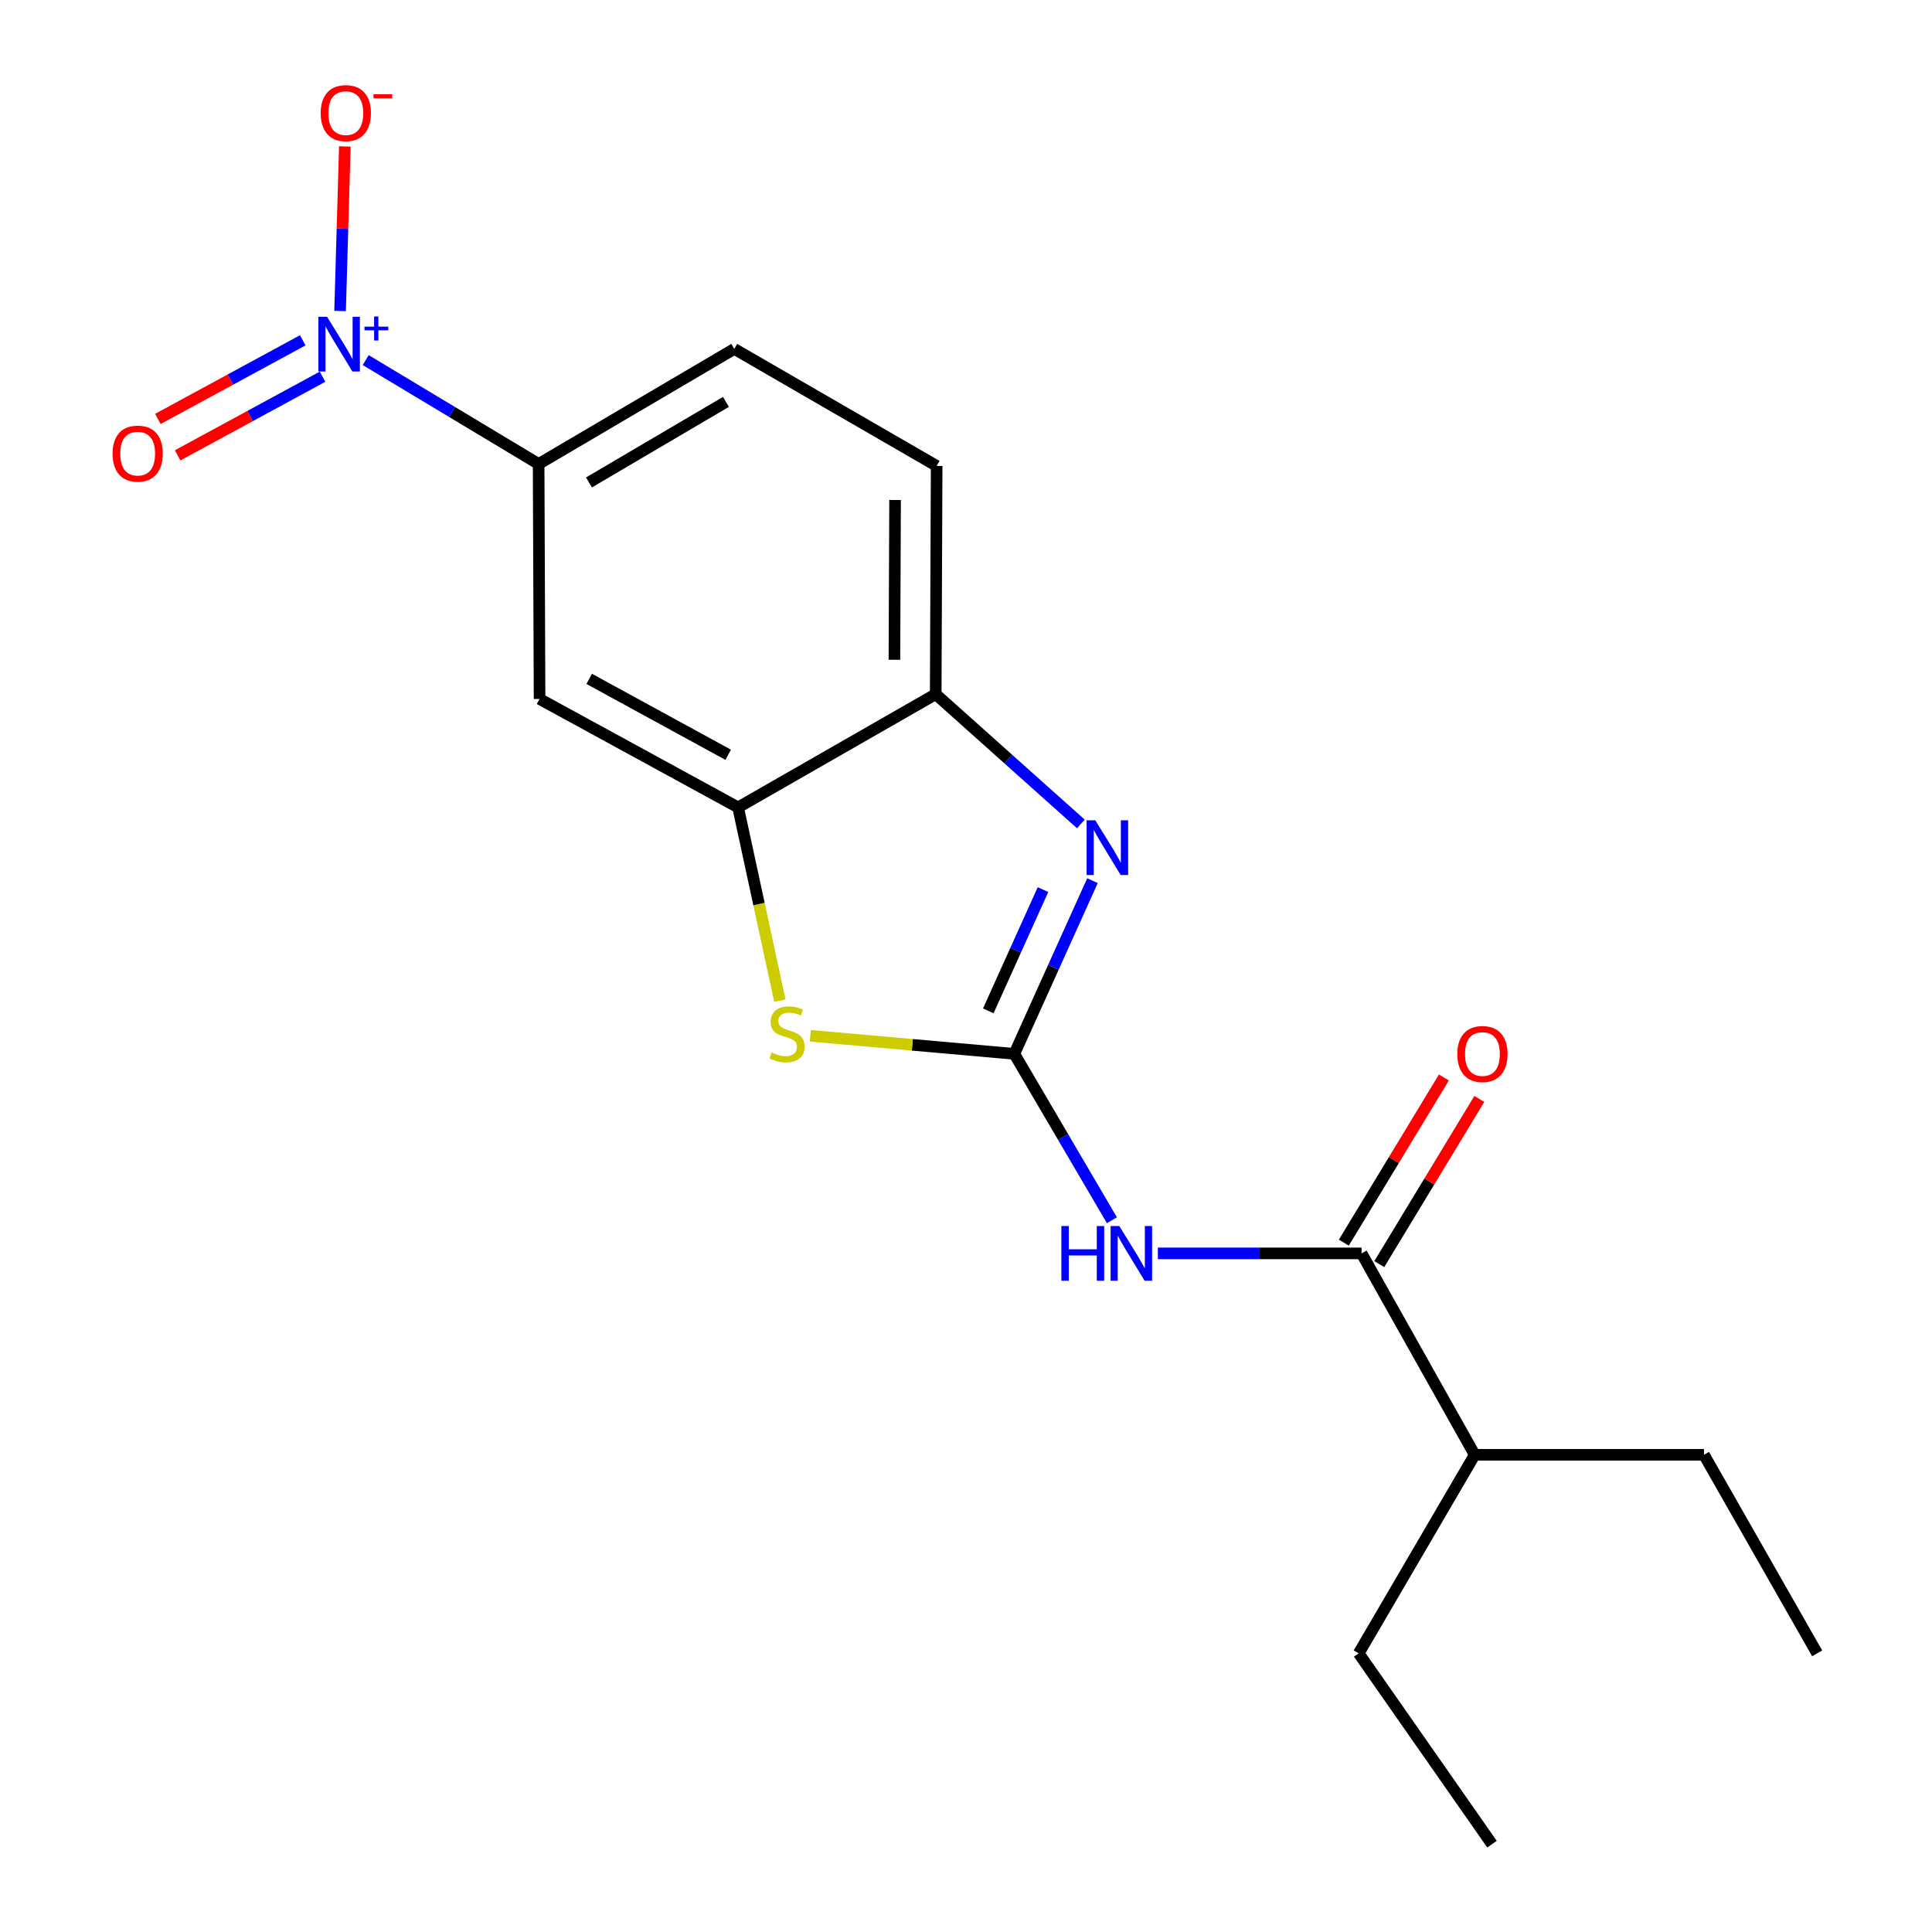 <?xml version='1.0' encoding='iso-8859-1'?>
<svg version='1.1' baseProfile='full'
              xmlns='http://www.w3.org/2000/svg'
                      xmlns:rdkit='http://www.rdkit.org/xml'
                      xmlns:xlink='http://www.w3.org/1999/xlink'
                  xml:space='preserve'
width='1000px' height='1000px' viewBox='0 0 1000 1000'>
<!-- END OF HEADER -->
<rect style='opacity:1.0;fill:#FFFFFF;stroke:none' width='1000' height='1000' x='0' y='0'> </rect>
<path class='bond-0' d='M 525.018,545.478 L 545.241,500.653' style='fill:none;fill-rule:evenodd;stroke:#000000;stroke-width:6px;stroke-linecap:butt;stroke-linejoin:miter;stroke-opacity:1' />
<path class='bond-0' d='M 545.241,500.653 L 565.465,455.828' style='fill:none;fill-rule:evenodd;stroke:#0000FF;stroke-width:6px;stroke-linecap:butt;stroke-linejoin:miter;stroke-opacity:1' />
<path class='bond-0' d='M 511.537,523.212 L 525.694,491.834' style='fill:none;fill-rule:evenodd;stroke:#000000;stroke-width:6px;stroke-linecap:butt;stroke-linejoin:miter;stroke-opacity:1' />
<path class='bond-0' d='M 525.694,491.834 L 539.85,460.457' style='fill:none;fill-rule:evenodd;stroke:#0000FF;stroke-width:6px;stroke-linecap:butt;stroke-linejoin:miter;stroke-opacity:1' />
<path class='bond-2' d='M 525.018,545.478 L 550.273,588.537' style='fill:none;fill-rule:evenodd;stroke:#000000;stroke-width:6px;stroke-linecap:butt;stroke-linejoin:miter;stroke-opacity:1' />
<path class='bond-2' d='M 550.273,588.537 L 575.528,631.596' style='fill:none;fill-rule:evenodd;stroke:#0000FF;stroke-width:6px;stroke-linecap:butt;stroke-linejoin:miter;stroke-opacity:1' />
<path class='bond-3' d='M 525.018,545.478 L 472.209,540.799' style='fill:none;fill-rule:evenodd;stroke:#000000;stroke-width:6px;stroke-linecap:butt;stroke-linejoin:miter;stroke-opacity:1' />
<path class='bond-3' d='M 472.209,540.799 L 419.4,536.12' style='fill:none;fill-rule:evenodd;stroke:#CCCC00;stroke-width:6px;stroke-linecap:butt;stroke-linejoin:miter;stroke-opacity:1' />
<path class='bond-6' d='M 559.455,426.477 L 521.887,392.893' style='fill:none;fill-rule:evenodd;stroke:#0000FF;stroke-width:6px;stroke-linecap:butt;stroke-linejoin:miter;stroke-opacity:1' />
<path class='bond-6' d='M 521.887,392.893 L 484.32,359.31' style='fill:none;fill-rule:evenodd;stroke:#000000;stroke-width:6px;stroke-linecap:butt;stroke-linejoin:miter;stroke-opacity:1' />
<path class='bond-1' d='M 189.284,186.384 L 234.038,213.271' style='fill:none;fill-rule:evenodd;stroke:#0000FF;stroke-width:6px;stroke-linecap:butt;stroke-linejoin:miter;stroke-opacity:1' />
<path class='bond-1' d='M 234.038,213.271 L 278.791,240.159' style='fill:none;fill-rule:evenodd;stroke:#000000;stroke-width:6px;stroke-linecap:butt;stroke-linejoin:miter;stroke-opacity:1' />
<path class='bond-9' d='M 176.028,160.97 L 177.258,118.382' style='fill:none;fill-rule:evenodd;stroke:#0000FF;stroke-width:6px;stroke-linecap:butt;stroke-linejoin:miter;stroke-opacity:1' />
<path class='bond-9' d='M 177.258,118.382 L 178.488,75.794' style='fill:none;fill-rule:evenodd;stroke:#FF0000;stroke-width:6px;stroke-linecap:butt;stroke-linejoin:miter;stroke-opacity:1' />
<path class='bond-10' d='M 156.712,176.137 L 119.217,196.487' style='fill:none;fill-rule:evenodd;stroke:#0000FF;stroke-width:6px;stroke-linecap:butt;stroke-linejoin:miter;stroke-opacity:1' />
<path class='bond-10' d='M 119.217,196.487 L 81.723,216.836' style='fill:none;fill-rule:evenodd;stroke:#FF0000;stroke-width:6px;stroke-linecap:butt;stroke-linejoin:miter;stroke-opacity:1' />
<path class='bond-10' d='M 166.942,194.985 L 129.447,215.335' style='fill:none;fill-rule:evenodd;stroke:#0000FF;stroke-width:6px;stroke-linecap:butt;stroke-linejoin:miter;stroke-opacity:1' />
<path class='bond-10' d='M 129.447,215.335 L 91.952,235.684' style='fill:none;fill-rule:evenodd;stroke:#FF0000;stroke-width:6px;stroke-linecap:butt;stroke-linejoin:miter;stroke-opacity:1' />
<path class='bond-5' d='M 599.307,648.749 L 652.024,648.749' style='fill:none;fill-rule:evenodd;stroke:#0000FF;stroke-width:6px;stroke-linecap:butt;stroke-linejoin:miter;stroke-opacity:1' />
<path class='bond-5' d='M 652.024,648.749 L 704.741,648.749' style='fill:none;fill-rule:evenodd;stroke:#000000;stroke-width:6px;stroke-linecap:butt;stroke-linejoin:miter;stroke-opacity:1' />
<path class='bond-4' d='M 403.666,517.937 L 392.852,467.92' style='fill:none;fill-rule:evenodd;stroke:#CCCC00;stroke-width:6px;stroke-linecap:butt;stroke-linejoin:miter;stroke-opacity:1' />
<path class='bond-4' d='M 392.852,467.92 L 382.038,417.903' style='fill:none;fill-rule:evenodd;stroke:#000000;stroke-width:6px;stroke-linecap:butt;stroke-linejoin:miter;stroke-opacity:1' />
<path class='bond-8' d='M 382.038,417.903 L 279.28,361.788' style='fill:none;fill-rule:evenodd;stroke:#000000;stroke-width:6px;stroke-linecap:butt;stroke-linejoin:miter;stroke-opacity:1' />
<path class='bond-8' d='M 376.903,390.665 L 304.972,351.384' style='fill:none;fill-rule:evenodd;stroke:#000000;stroke-width:6px;stroke-linecap:butt;stroke-linejoin:miter;stroke-opacity:1' />
<path class='bond-19' d='M 382.038,417.903 L 484.32,359.31' style='fill:none;fill-rule:evenodd;stroke:#000000;stroke-width:6px;stroke-linecap:butt;stroke-linejoin:miter;stroke-opacity:1' />
<path class='bond-11' d='M 713.912,654.305 L 739.807,611.559' style='fill:none;fill-rule:evenodd;stroke:#000000;stroke-width:6px;stroke-linecap:butt;stroke-linejoin:miter;stroke-opacity:1' />
<path class='bond-11' d='M 739.807,611.559 L 765.702,568.813' style='fill:none;fill-rule:evenodd;stroke:#FF0000;stroke-width:6px;stroke-linecap:butt;stroke-linejoin:miter;stroke-opacity:1' />
<path class='bond-11' d='M 695.57,643.193 L 721.465,600.447' style='fill:none;fill-rule:evenodd;stroke:#000000;stroke-width:6px;stroke-linecap:butt;stroke-linejoin:miter;stroke-opacity:1' />
<path class='bond-11' d='M 721.465,600.447 L 747.36,557.701' style='fill:none;fill-rule:evenodd;stroke:#FF0000;stroke-width:6px;stroke-linecap:butt;stroke-linejoin:miter;stroke-opacity:1' />
<path class='bond-14' d='M 704.741,648.749 L 763.31,752.996' style='fill:none;fill-rule:evenodd;stroke:#000000;stroke-width:6px;stroke-linecap:butt;stroke-linejoin:miter;stroke-opacity:1' />
<path class='bond-12' d='M 484.32,359.31 L 484.808,241.159' style='fill:none;fill-rule:evenodd;stroke:#000000;stroke-width:6px;stroke-linecap:butt;stroke-linejoin:miter;stroke-opacity:1' />
<path class='bond-12' d='M 462.948,341.499 L 463.29,258.793' style='fill:none;fill-rule:evenodd;stroke:#000000;stroke-width:6px;stroke-linecap:butt;stroke-linejoin:miter;stroke-opacity:1' />
<path class='bond-7' d='M 278.791,240.159 L 279.28,361.788' style='fill:none;fill-rule:evenodd;stroke:#000000;stroke-width:6px;stroke-linecap:butt;stroke-linejoin:miter;stroke-opacity:1' />
<path class='bond-20' d='M 278.791,240.159 L 380.06,180.6' style='fill:none;fill-rule:evenodd;stroke:#000000;stroke-width:6px;stroke-linecap:butt;stroke-linejoin:miter;stroke-opacity:1' />
<path class='bond-20' d='M 304.853,249.71 L 375.742,208.019' style='fill:none;fill-rule:evenodd;stroke:#000000;stroke-width:6px;stroke-linecap:butt;stroke-linejoin:miter;stroke-opacity:1' />
<path class='bond-13' d='M 484.808,241.159 L 380.06,180.6' style='fill:none;fill-rule:evenodd;stroke:#000000;stroke-width:6px;stroke-linecap:butt;stroke-linejoin:miter;stroke-opacity:1' />
<path class='bond-15' d='M 763.31,752.996 L 881.985,752.996' style='fill:none;fill-rule:evenodd;stroke:#000000;stroke-width:6px;stroke-linecap:butt;stroke-linejoin:miter;stroke-opacity:1' />
<path class='bond-16' d='M 763.31,752.996 L 703.251,855.767' style='fill:none;fill-rule:evenodd;stroke:#000000;stroke-width:6px;stroke-linecap:butt;stroke-linejoin:miter;stroke-opacity:1' />
<path class='bond-17' d='M 881.985,752.996 L 940.554,855.767' style='fill:none;fill-rule:evenodd;stroke:#000000;stroke-width:6px;stroke-linecap:butt;stroke-linejoin:miter;stroke-opacity:1' />
<path class='bond-18' d='M 703.251,855.767 L 772.257,954.545' style='fill:none;fill-rule:evenodd;stroke:#000000;stroke-width:6px;stroke-linecap:butt;stroke-linejoin:miter;stroke-opacity:1' />
<path  class='atom-1' d='M 566.914 424.581
L 576.194 439.581
Q 577.114 441.061, 578.594 443.741
Q 580.074 446.421, 580.154 446.581
L 580.154 424.581
L 583.914 424.581
L 583.914 452.901
L 580.034 452.901
L 570.074 436.501
Q 568.914 434.581, 567.674 432.381
Q 566.474 430.181, 566.114 429.501
L 566.114 452.901
L 562.434 452.901
L 562.434 424.581
L 566.914 424.581
' fill='#0000FF'/>
<path  class='atom-2' d='M 169.273 163.962
L 178.553 178.962
Q 179.473 180.442, 180.953 183.122
Q 182.433 185.802, 182.513 185.962
L 182.513 163.962
L 186.273 163.962
L 186.273 192.282
L 182.393 192.282
L 172.433 175.882
Q 171.273 173.962, 170.033 171.762
Q 168.833 169.562, 168.473 168.882
L 168.473 192.282
L 164.793 192.282
L 164.793 163.962
L 169.273 163.962
' fill='#0000FF'/>
<path  class='atom-2' d='M 188.649 169.067
L 193.638 169.067
L 193.638 163.814
L 195.856 163.814
L 195.856 169.067
L 200.978 169.067
L 200.978 170.968
L 195.856 170.968
L 195.856 176.248
L 193.638 176.248
L 193.638 170.968
L 188.649 170.968
L 188.649 169.067
' fill='#0000FF'/>
<path  class='atom-3' d='M 549.369 634.589
L 553.209 634.589
L 553.209 646.629
L 567.689 646.629
L 567.689 634.589
L 571.529 634.589
L 571.529 662.909
L 567.689 662.909
L 567.689 649.829
L 553.209 649.829
L 553.209 662.909
L 549.369 662.909
L 549.369 634.589
' fill='#0000FF'/>
<path  class='atom-3' d='M 579.329 634.589
L 588.609 649.589
Q 589.529 651.069, 591.009 653.749
Q 592.489 656.429, 592.569 656.589
L 592.569 634.589
L 596.329 634.589
L 596.329 662.909
L 592.449 662.909
L 582.489 646.509
Q 581.329 644.589, 580.089 642.389
Q 578.889 640.189, 578.529 639.509
L 578.529 662.909
L 574.849 662.909
L 574.849 634.589
L 579.329 634.589
' fill='#0000FF'/>
<path  class='atom-4' d='M 399.367 544.774
Q 399.687 544.894, 401.007 545.454
Q 402.327 546.014, 403.767 546.374
Q 405.247 546.694, 406.687 546.694
Q 409.367 546.694, 410.927 545.414
Q 412.487 544.094, 412.487 541.814
Q 412.487 540.254, 411.687 539.294
Q 410.927 538.334, 409.727 537.814
Q 408.527 537.294, 406.527 536.694
Q 404.007 535.934, 402.487 535.214
Q 401.007 534.494, 399.927 532.974
Q 398.887 531.454, 398.887 528.894
Q 398.887 525.334, 401.287 523.134
Q 403.727 520.934, 408.527 520.934
Q 411.807 520.934, 415.527 522.494
L 414.607 525.574
Q 411.207 524.174, 408.647 524.174
Q 405.887 524.174, 404.367 525.334
Q 402.847 526.454, 402.887 528.414
Q 402.887 529.934, 403.647 530.854
Q 404.447 531.774, 405.567 532.294
Q 406.727 532.814, 408.647 533.414
Q 411.207 534.214, 412.727 535.014
Q 414.247 535.814, 415.327 537.454
Q 416.447 539.054, 416.447 541.814
Q 416.447 545.734, 413.807 547.854
Q 411.207 549.934, 406.847 549.934
Q 404.327 549.934, 402.407 549.374
Q 400.527 548.854, 398.287 547.934
L 399.367 544.774
' fill='#CCCC00'/>
<path  class='atom-10' d='M 165.988 58.55
Q 165.988 51.75, 169.348 47.95
Q 172.708 44.15, 178.988 44.15
Q 185.268 44.15, 188.628 47.95
Q 191.988 51.75, 191.988 58.55
Q 191.988 65.43, 188.588 69.35
Q 185.188 73.23, 178.988 73.23
Q 172.748 73.23, 169.348 69.35
Q 165.988 65.47, 165.988 58.55
M 178.988 70.03
Q 183.308 70.03, 185.628 67.15
Q 187.988 64.23, 187.988 58.55
Q 187.988 52.99, 185.628 50.19
Q 183.308 47.35, 178.988 47.35
Q 174.668 47.35, 172.308 50.15
Q 169.988 52.95, 169.988 58.55
Q 169.988 64.27, 172.308 67.15
Q 174.668 70.03, 178.988 70.03
' fill='#FF0000'/>
<path  class='atom-10' d='M 193.308 48.773
L 202.997 48.773
L 202.997 50.885
L 193.308 50.885
L 193.308 48.773
' fill='#FF0000'/>
<path  class='atom-11' d='M 58.261 234.794
Q 58.261 227.994, 61.621 224.194
Q 64.981 220.394, 71.261 220.394
Q 77.541 220.394, 80.901 224.194
Q 84.261 227.994, 84.261 234.794
Q 84.261 241.674, 80.862 245.594
Q 77.462 249.474, 71.261 249.474
Q 65.022 249.474, 61.621 245.594
Q 58.261 241.714, 58.261 234.794
M 71.261 246.274
Q 75.582 246.274, 77.901 243.394
Q 80.261 240.474, 80.261 234.794
Q 80.261 229.234, 77.901 226.434
Q 75.582 223.594, 71.261 223.594
Q 66.942 223.594, 64.582 226.394
Q 62.261 229.194, 62.261 234.794
Q 62.261 240.514, 64.582 243.394
Q 66.942 246.274, 71.261 246.274
' fill='#FF0000'/>
<path  class='atom-12' d='M 754.301 545.558
Q 754.301 538.758, 757.661 534.958
Q 761.021 531.158, 767.301 531.158
Q 773.581 531.158, 776.941 534.958
Q 780.301 538.758, 780.301 545.558
Q 780.301 552.438, 776.901 556.358
Q 773.501 560.238, 767.301 560.238
Q 761.061 560.238, 757.661 556.358
Q 754.301 552.478, 754.301 545.558
M 767.301 557.038
Q 771.621 557.038, 773.941 554.158
Q 776.301 551.238, 776.301 545.558
Q 776.301 539.998, 773.941 537.198
Q 771.621 534.358, 767.301 534.358
Q 762.981 534.358, 760.621 537.158
Q 758.301 539.958, 758.301 545.558
Q 758.301 551.278, 760.621 554.158
Q 762.981 557.038, 767.301 557.038
' fill='#FF0000'/>
</svg>
